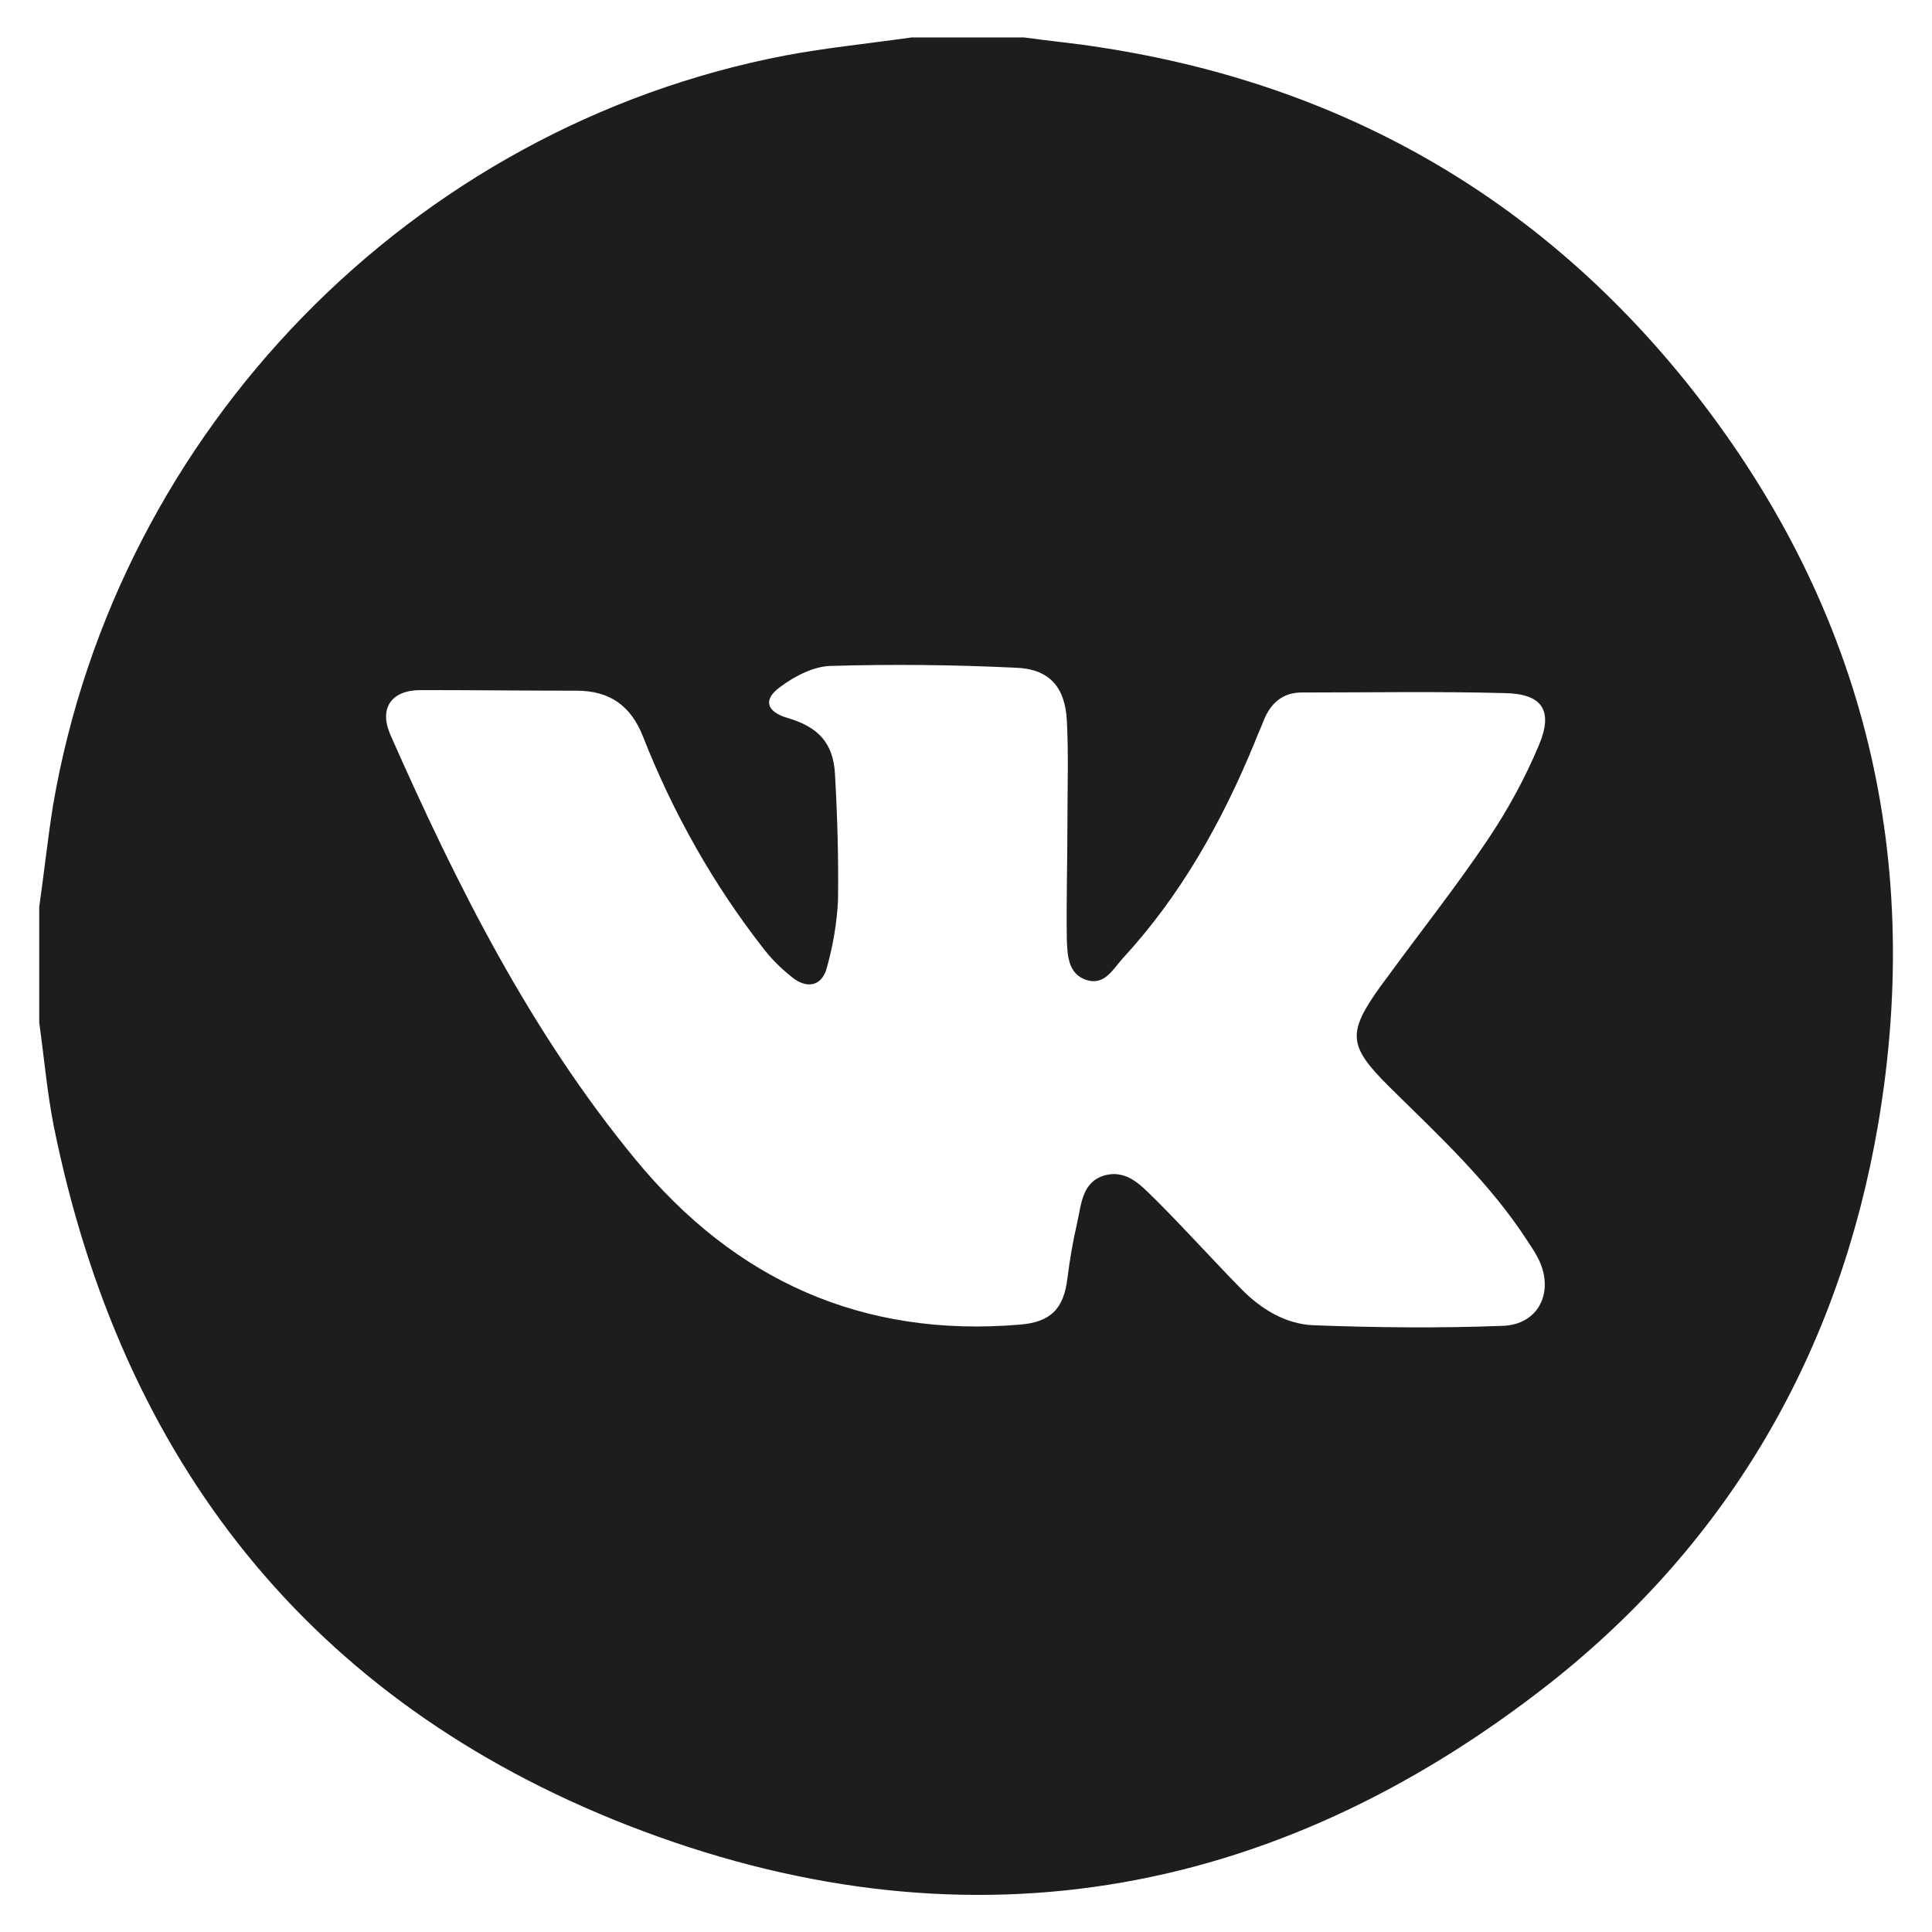 <?xml version="1.0" encoding="UTF-8"?> <svg xmlns="http://www.w3.org/2000/svg" xmlns:xlink="http://www.w3.org/1999/xlink" version="1.1" id="Layer_1" x="0px" y="0px" viewBox="0 0 320 320" style="enable-background:new 0 0 320 320;" xml:space="preserve"> <style type="text/css"> .st0{fill:#1C1D1D;} </style> <path class="st0" d="M151,6.2h18.6c4.3,0.6,8.7,1,13,1.7c39.3,6.1,71.8,24.5,96.7,55.4c28.9,36,39.5,77.3,31.8,122.8 c-6.4,37.6-24.5,69.1-54.4,92.7c-46.2,36.3-98,44.9-152.8,23.5c-52.6-20.6-83.8-60.4-95-115.8c-1.1-5.6-1.6-11.4-2.4-17.1v-19.2 c0.8-5.6,1.4-11.3,2.3-16.9C19.5,71.1,68.2,21.1,130,9.2C136.9,7.9,144,7.2,151,6.2z M176.8,136.1L176.8,136.1 c0-5.6,0.2-11.2-0.1-16.8c-0.3-5.5-2.9-8.5-8.4-8.7c-10.3-0.5-20.6-0.6-30.8-0.3c-2.8,0.1-5.9,1.7-8.3,3.5c-2.9,2.1-2.2,4.1,1.2,5.1 c5.1,1.5,7.6,4.1,7.9,9.3c0.4,7,0.6,14,0.5,21c-0.2,3.7-0.8,7.3-1.8,10.9c-0.7,3-3,3.8-5.5,2c-1.8-1.4-3.5-3-4.9-4.8 c-8.4-10.7-15.1-22.6-20.1-35.3c-2-5.1-5.5-7.6-11-7.6c-8.6,0-17.2-0.1-25.8-0.1c-4.9,0-7,3-5,7.5c11,24.9,23.2,49.2,40.6,70.3 c16.4,19.9,37.5,29.5,63.6,27.3c5.1-0.4,7.3-2.6,7.9-7.7c0.4-3.1,0.9-6.1,1.6-9.1c0.7-3.1,0.8-6.8,4.5-7.9c3.9-1.1,6.3,1.9,8.7,4.2 c4.7,4.7,9.2,9.7,13.9,14.5c3.3,3.4,7.4,5.9,12,6.1c10.5,0.4,21,0.5,31.4,0.1c6-0.2,8.6-5.7,5.9-11.1c-0.5-1-1.1-1.9-1.7-2.8 c-6.3-9.8-14.9-17.7-23.1-25.8c-6.7-6.7-6.9-8.8-1.3-16.6c0.3-0.4,0.6-0.8,0.9-1.2c5.6-7.7,11.5-15.1,16.8-23 c3.3-4.9,6.2-10.2,8.5-15.7c2.4-5.7,0.6-8.5-5.7-8.6c-11.2-0.3-22.4-0.1-33.6-0.1c-3,0-5,1.6-6.2,4.4c-0.5,1.3-1.1,2.6-1.6,3.9 c-5.4,13.1-12.2,25.3-21.9,35.8c-1.6,1.8-3,4.5-6,3.5s-3.1-4.1-3.2-6.6C176.6,149.1,176.8,142.6,176.8,136.1L176.8,136.1z"></path> </svg> 